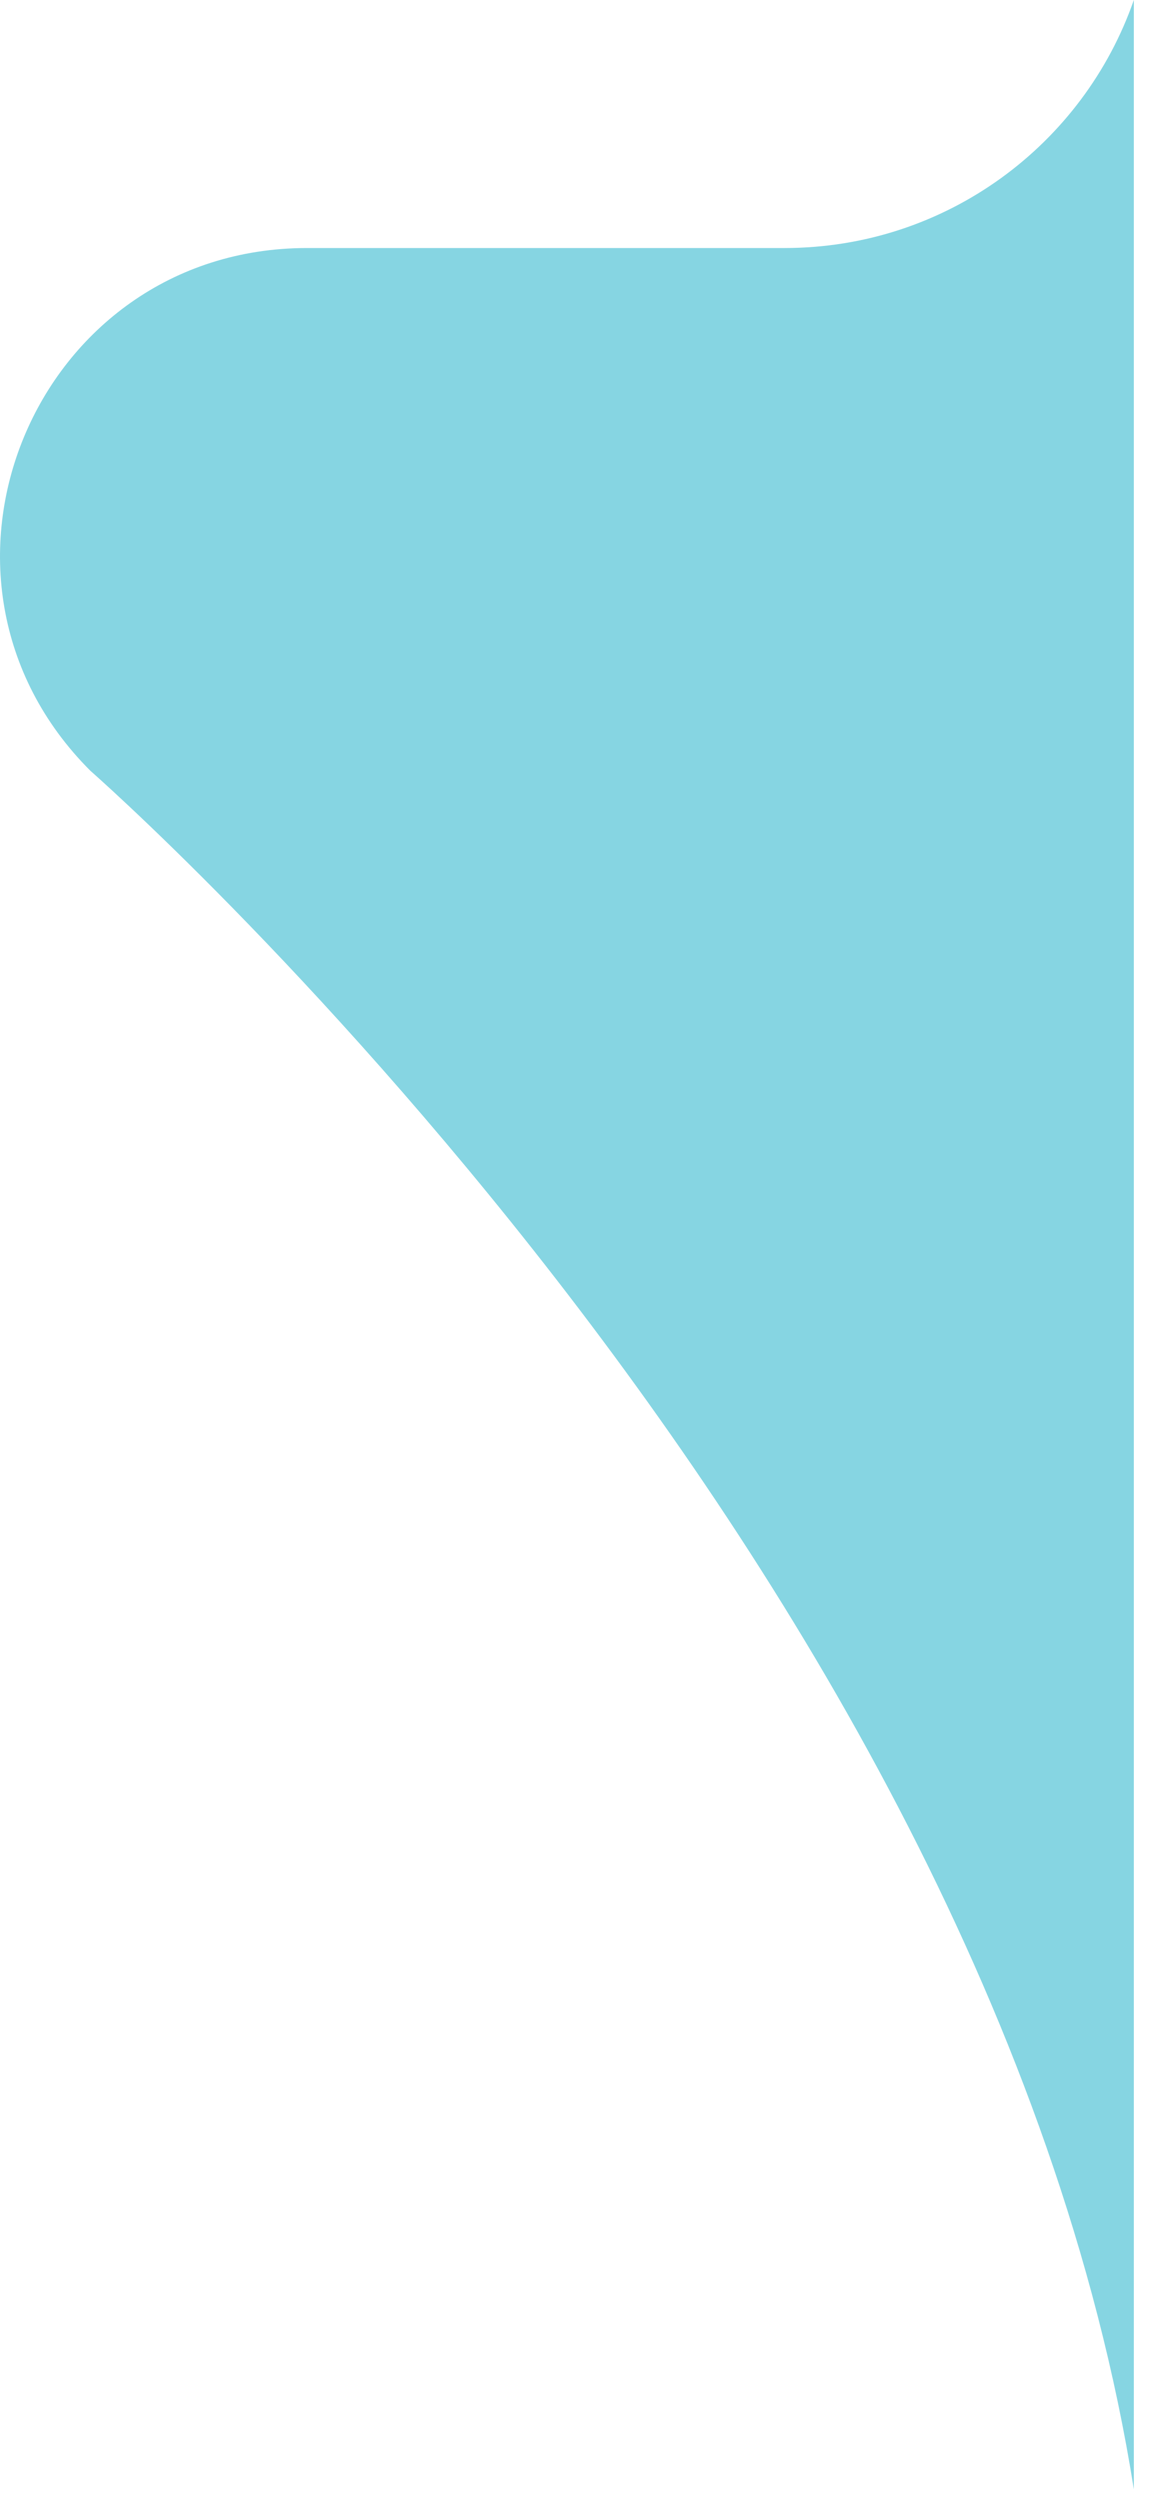 <svg width="40" height="87" viewBox="0 0 40 87" fill="none" xmlns="http://www.w3.org/2000/svg">
<path d="M39.472 1.15178e-06C37.725 5.023 32.943 8.632 27.311 8.632L10.689 8.632C1.183 8.632 -3.575 20.116 3.149 26.828C3.149 26.828 34.311 54.117 39.472 86.635L39.472 1.15178e-06Z" fill="#86D5E2"/>
</svg>
